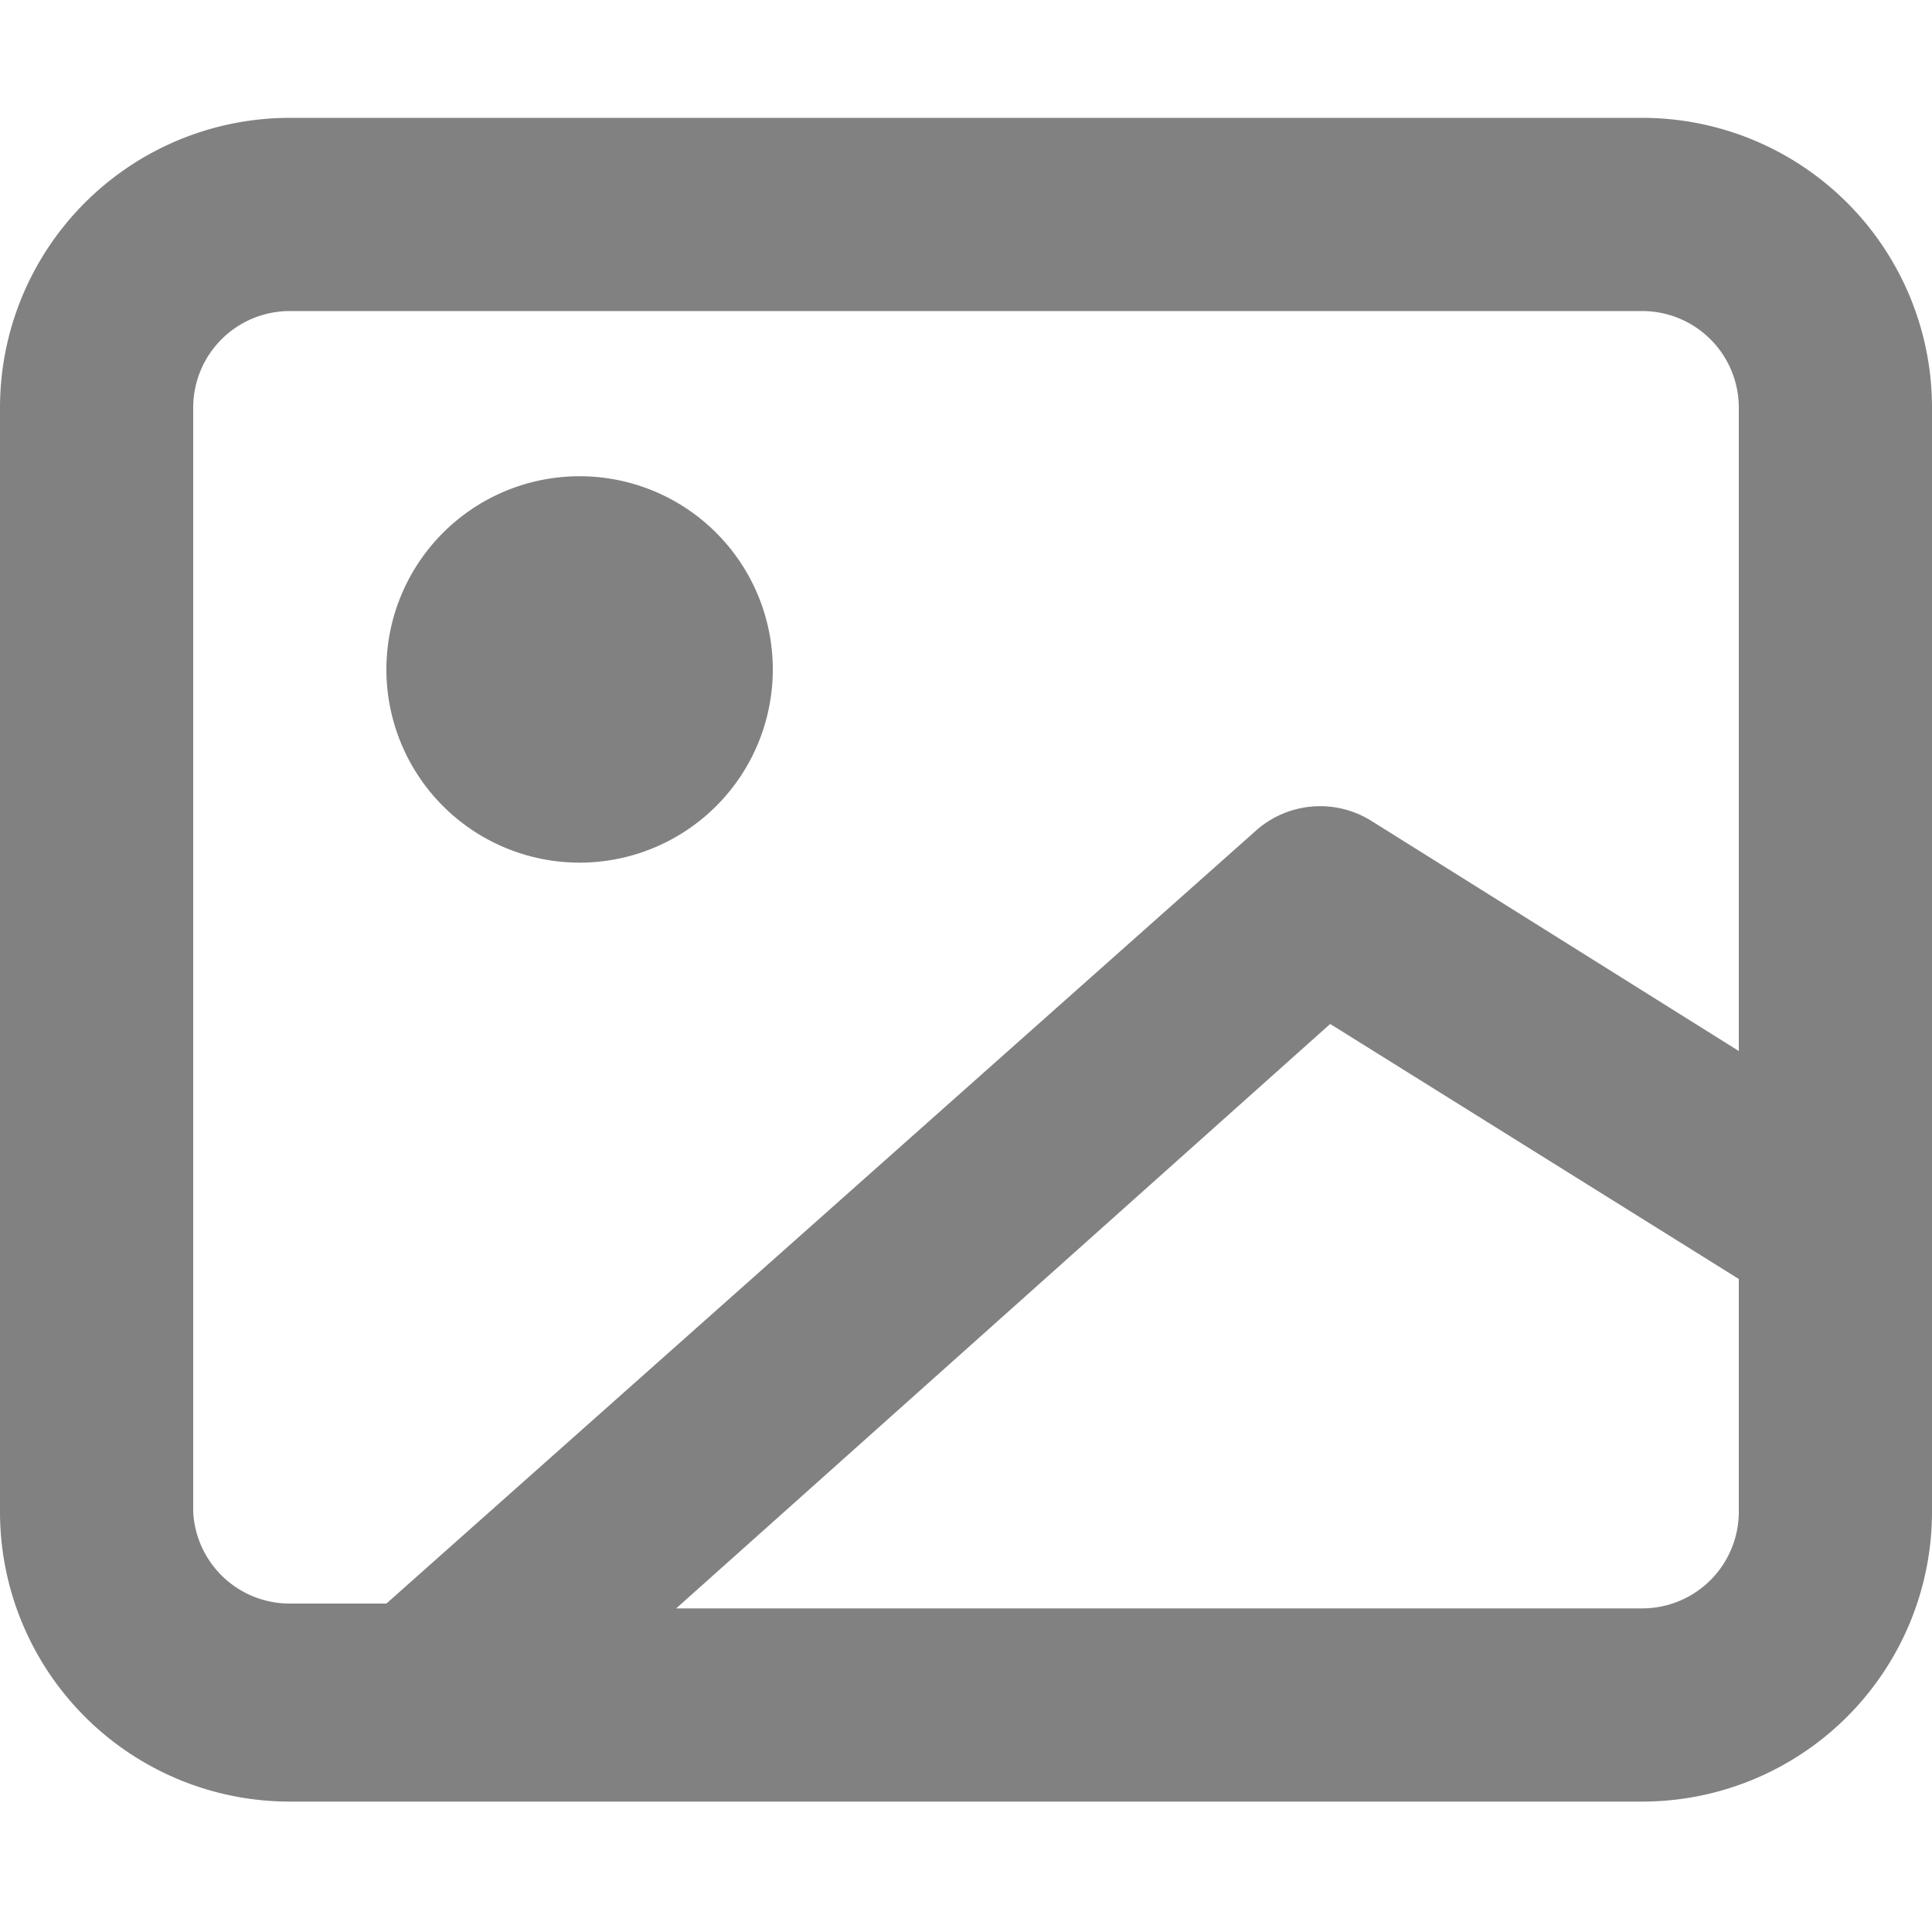 <?xml version="1.0" standalone="no"?><!DOCTYPE svg PUBLIC "-//W3C//DTD SVG 1.1//EN" "http://www.w3.org/Graphics/SVG/1.1/DTD/svg11.dtd"><svg t="1691924701403" class="icon" viewBox="0 0 1024 1024" version="1.1" xmlns="http://www.w3.org/2000/svg" p-id="13912" xmlns:xlink="http://www.w3.org/1999/xlink" width="200" height="200"><path d="M870.4 62.464H153.6a153.6 153.6 0 0 0-153.6 153.6v585.216a153.6 153.6 0 0 0 153.6 153.6h716.8a153.6 153.6 0 0 0 153.6-153.6V216.064a153.6 153.6 0 0 0-153.6-153.6zM102.4 801.28V216.064a51.2 51.2 0 0 1 51.2-51.2h716.8a51.2 51.2 0 0 1 51.2 51.2v340.992L727.04 435.2a51.2 51.2 0 0 0-61.44 5.12l-460.8 409.6H153.6a51.2 51.2 0 0 1-51.2-48.64z m768 51.2H358.4l346.624-309.76L921.6 677.888v123.392a51.2 51.2 0 0 1-51.2 51.2z" fill="#818181" p-id="13913"></path><path d="M307.2 354.816m-102.4 0a102.4 102.4 0 1 0 204.8 0 102.4 102.4 0 1 0-204.8 0Z" fill="#818181" p-id="13914"></path></svg>
